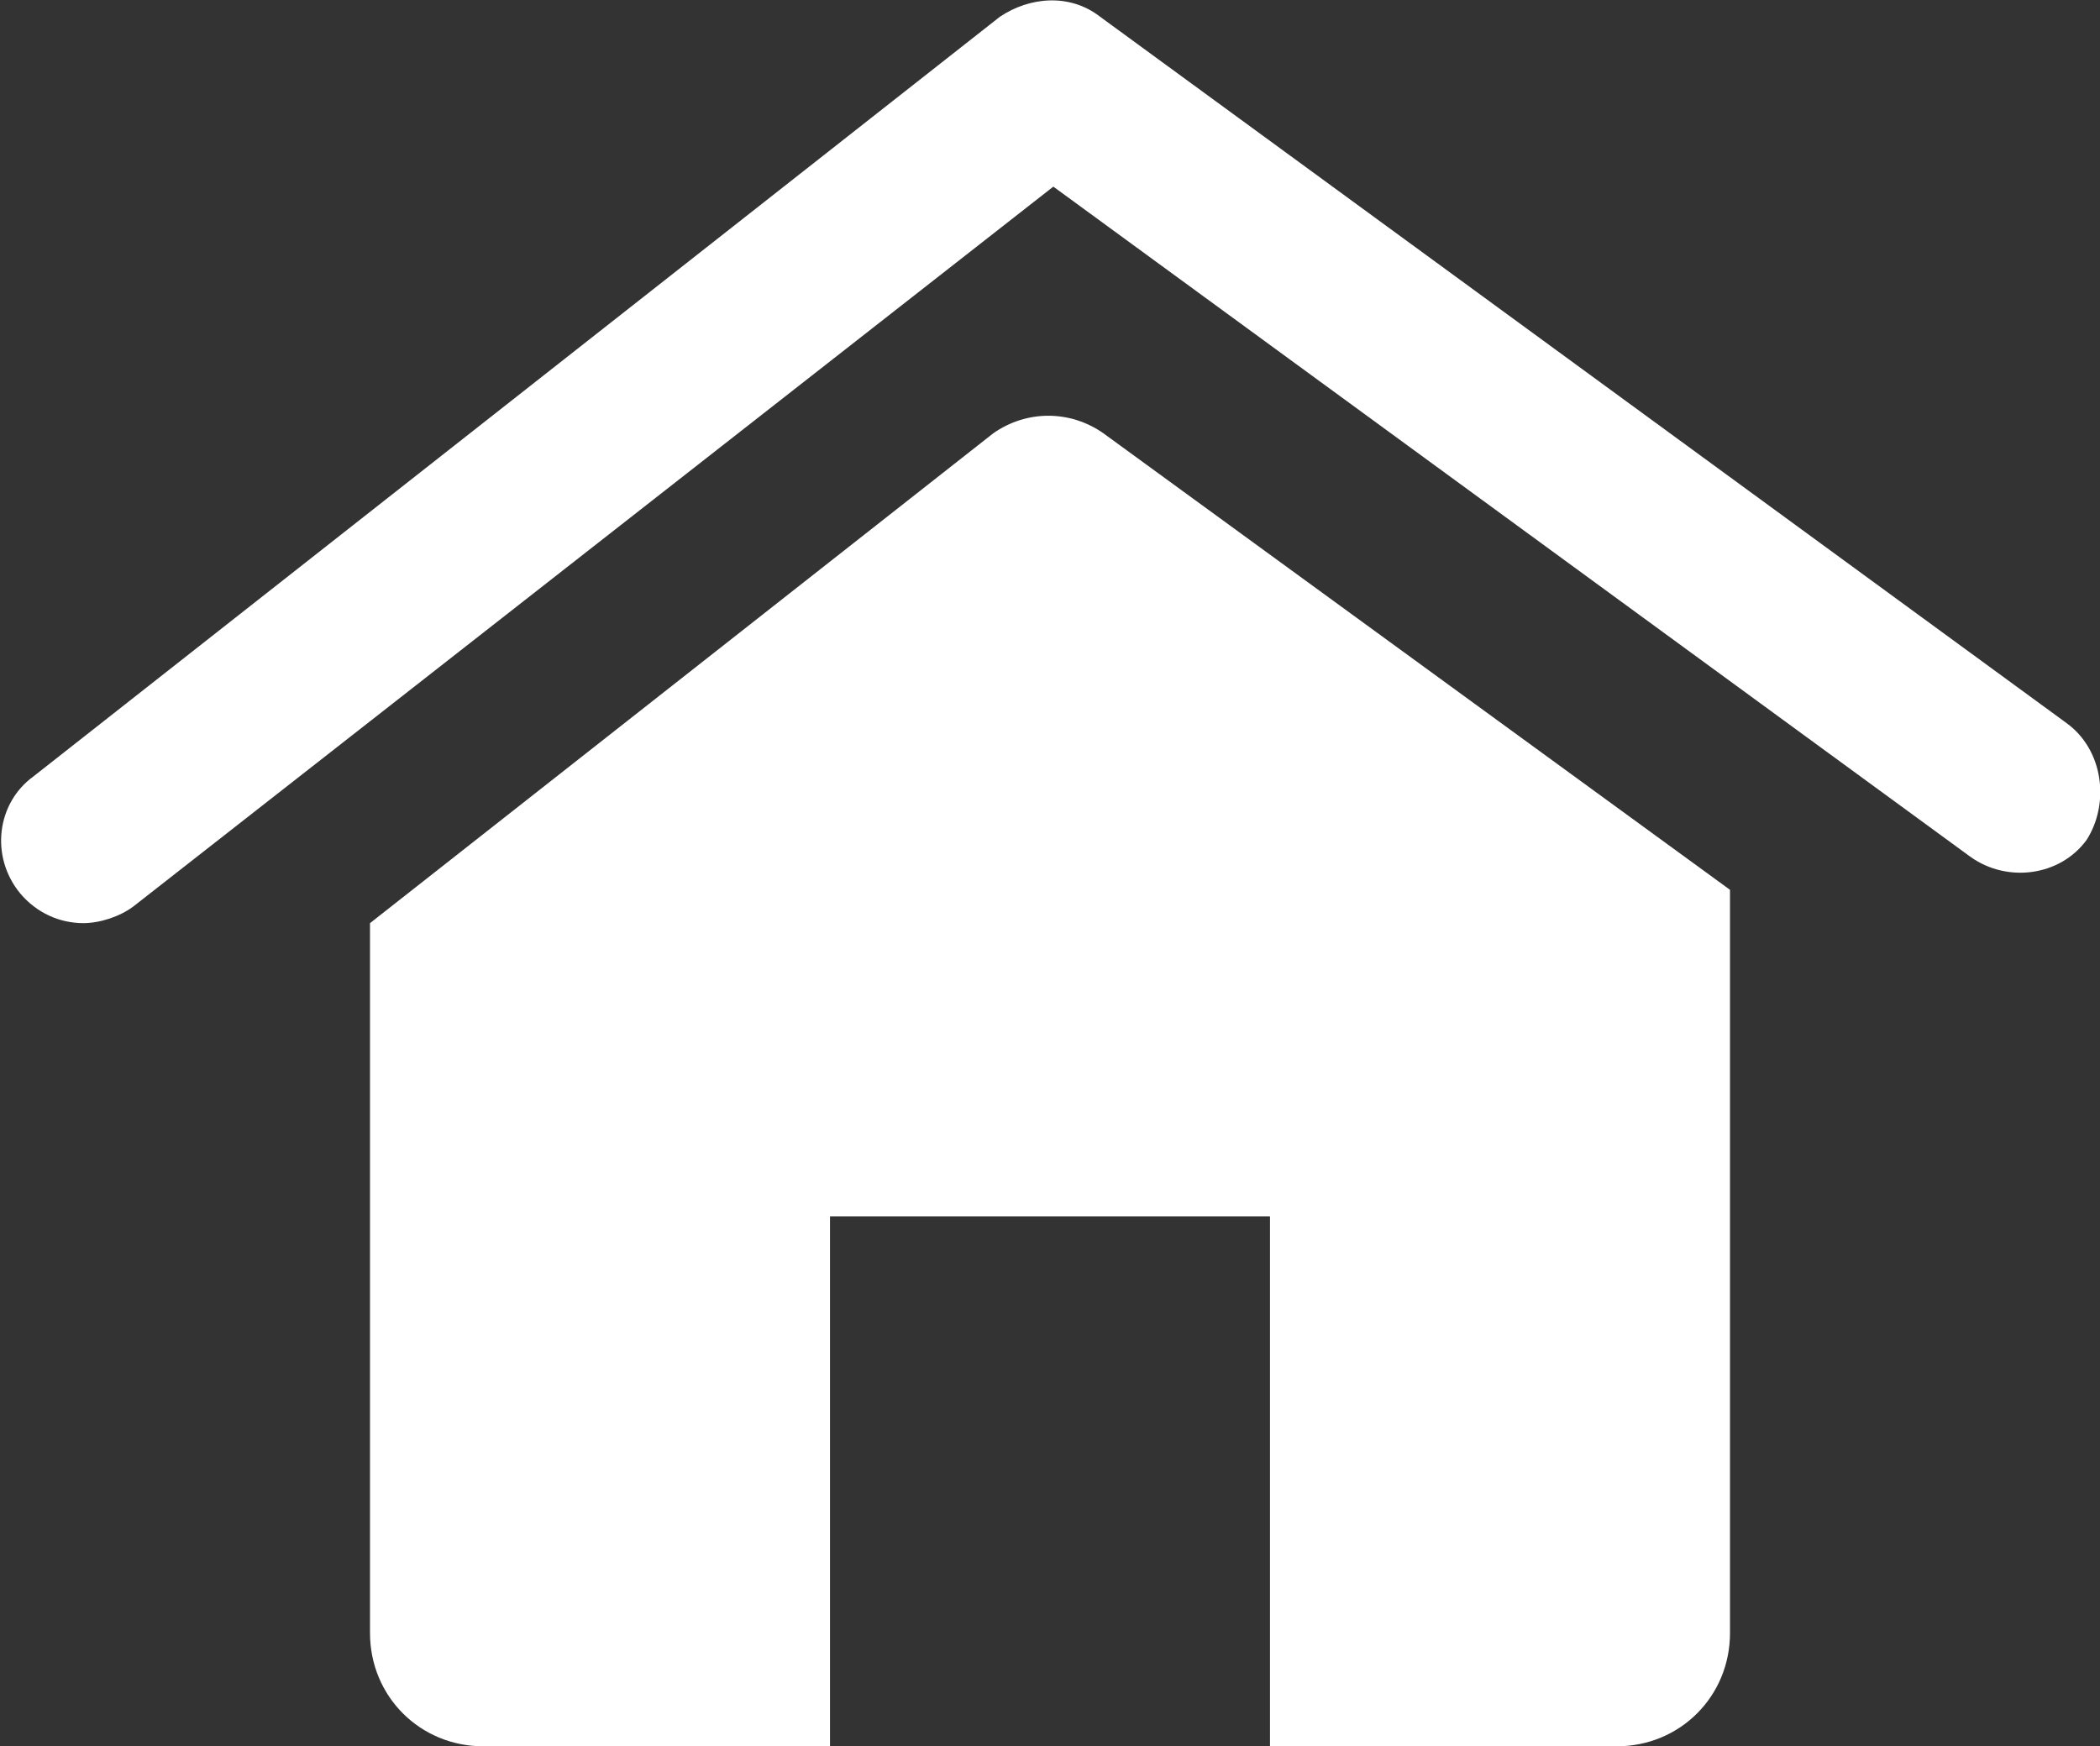 <?xml version="1.0" encoding="utf-8"?>
<!-- Generator: Adobe Illustrator 24.2.1, SVG Export Plug-In . SVG Version: 6.00 Build 0)  -->
<svg version="1.1" id="Ebene_1" xmlns="http://www.w3.org/2000/svg" xmlns:xlink="http://www.w3.org/1999/xlink" x="0px" y="0px"
	 width="63px" height="52.4px" viewBox="0 0 63 52.4" style="enable-background:new 0 0 63 52.4;" xml:space="preserve">
<rect x="0" y="0" width="63" height="52.4" fill="#333333" stroke="none"/>
<style type="text/css">
	.st0{fill:#fff;}
</style>
<g>
	<path class="st0" d="M62,21.7L33,0.5c-0.9-0.7-2.1-0.6-3,0l-29,22.8c-1.1,0.8-1.3,2.4-0.4,3.5c0.5,0.6,1.2,0.9,1.9,0.9
		c0.5,0,1.1-0.2,1.5-0.5L31.6,5.6l27.5,20.1c1.1,0.8,2.7,0.6,3.5-0.5C63.3,24.1,63.1,22.5,62,21.7"/>
	<path class="st0" d="M29.8,13L11.1,27.7v2.6v4.4v14.3c0,1.9,1.5,3.4,3.4,3.4h10.4V36.5h13.2v15.9h10.4c1.9,0,3.4-1.5,3.4-3.4V33.5
		v-3.2v-3.6L33.1,13C32.1,12.3,30.8,12.3,29.8,13"/>
</g>
</svg>
